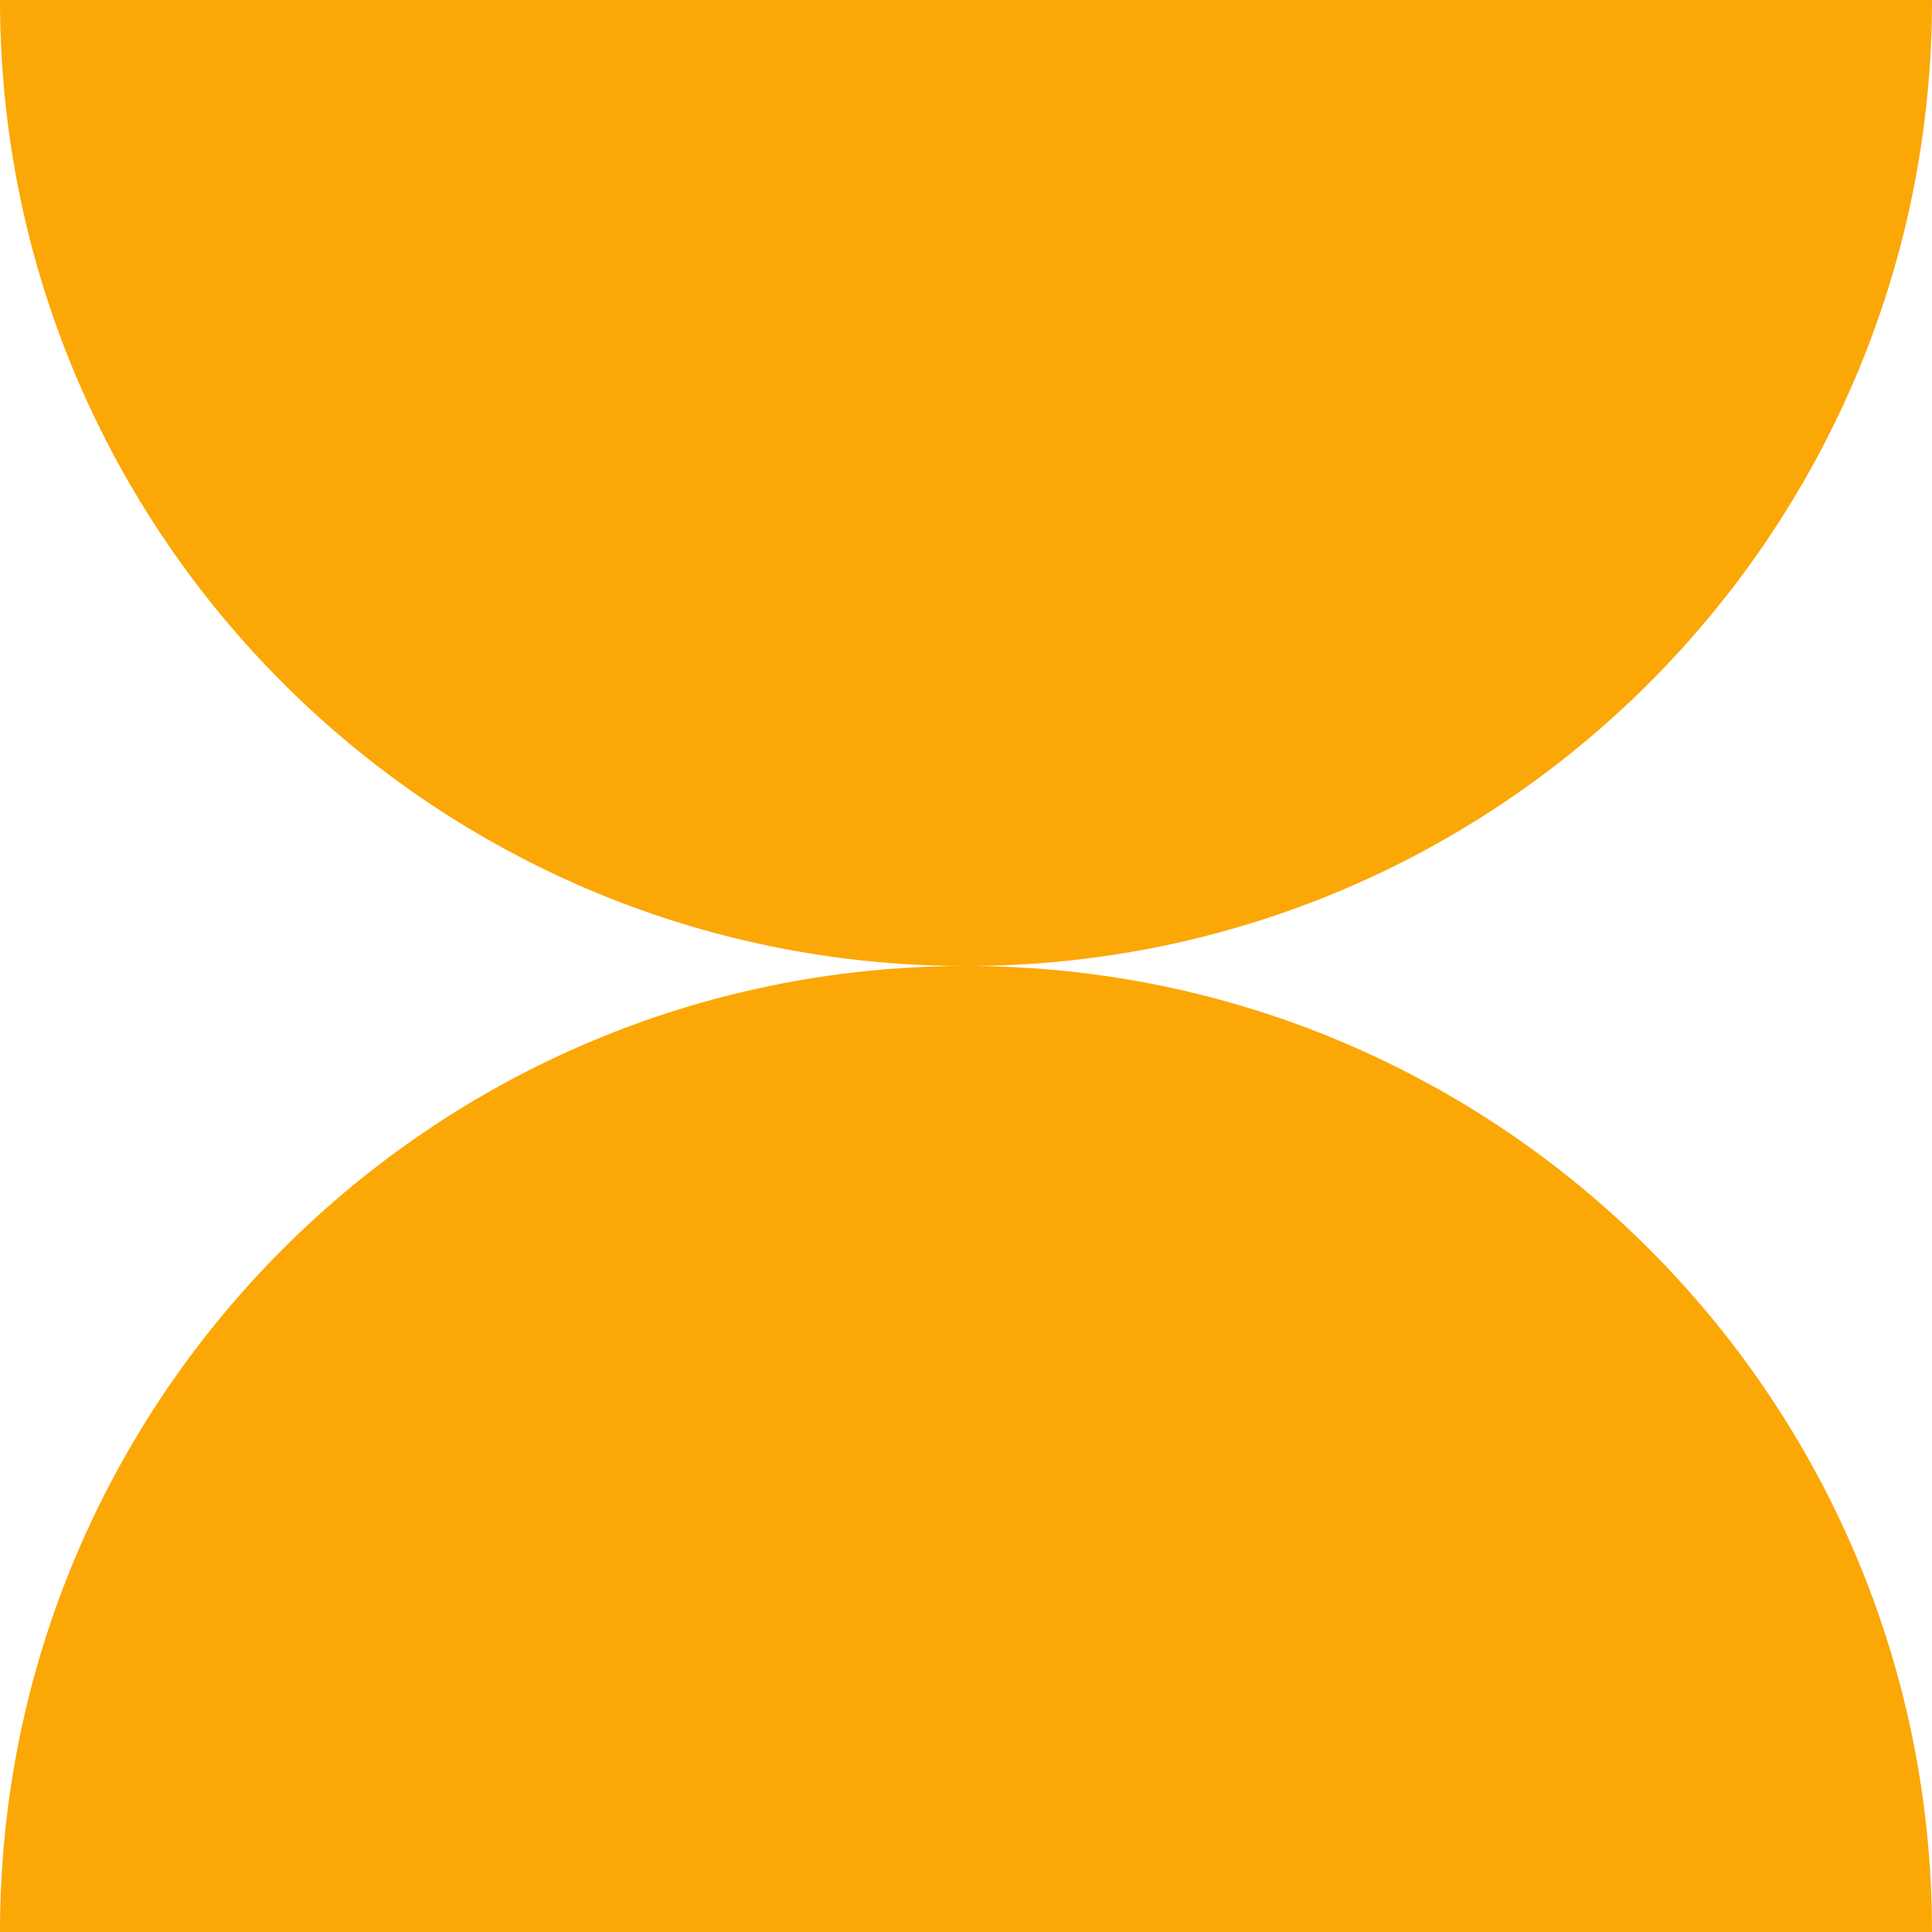 <svg width="80" height="80" viewBox="0 0 80 80" fill="none" xmlns="http://www.w3.org/2000/svg">
<path d="M0 80C0 57.909 17.909 40 40 40C62.091 40 80 57.909 80 80H0Z" fill="#FBA706"/>
<path d="M80 0C80 22.091 62.091 40 40 40C17.909 40 0 22.091 0 0H80Z" fill="#FBA706"/>
</svg>
